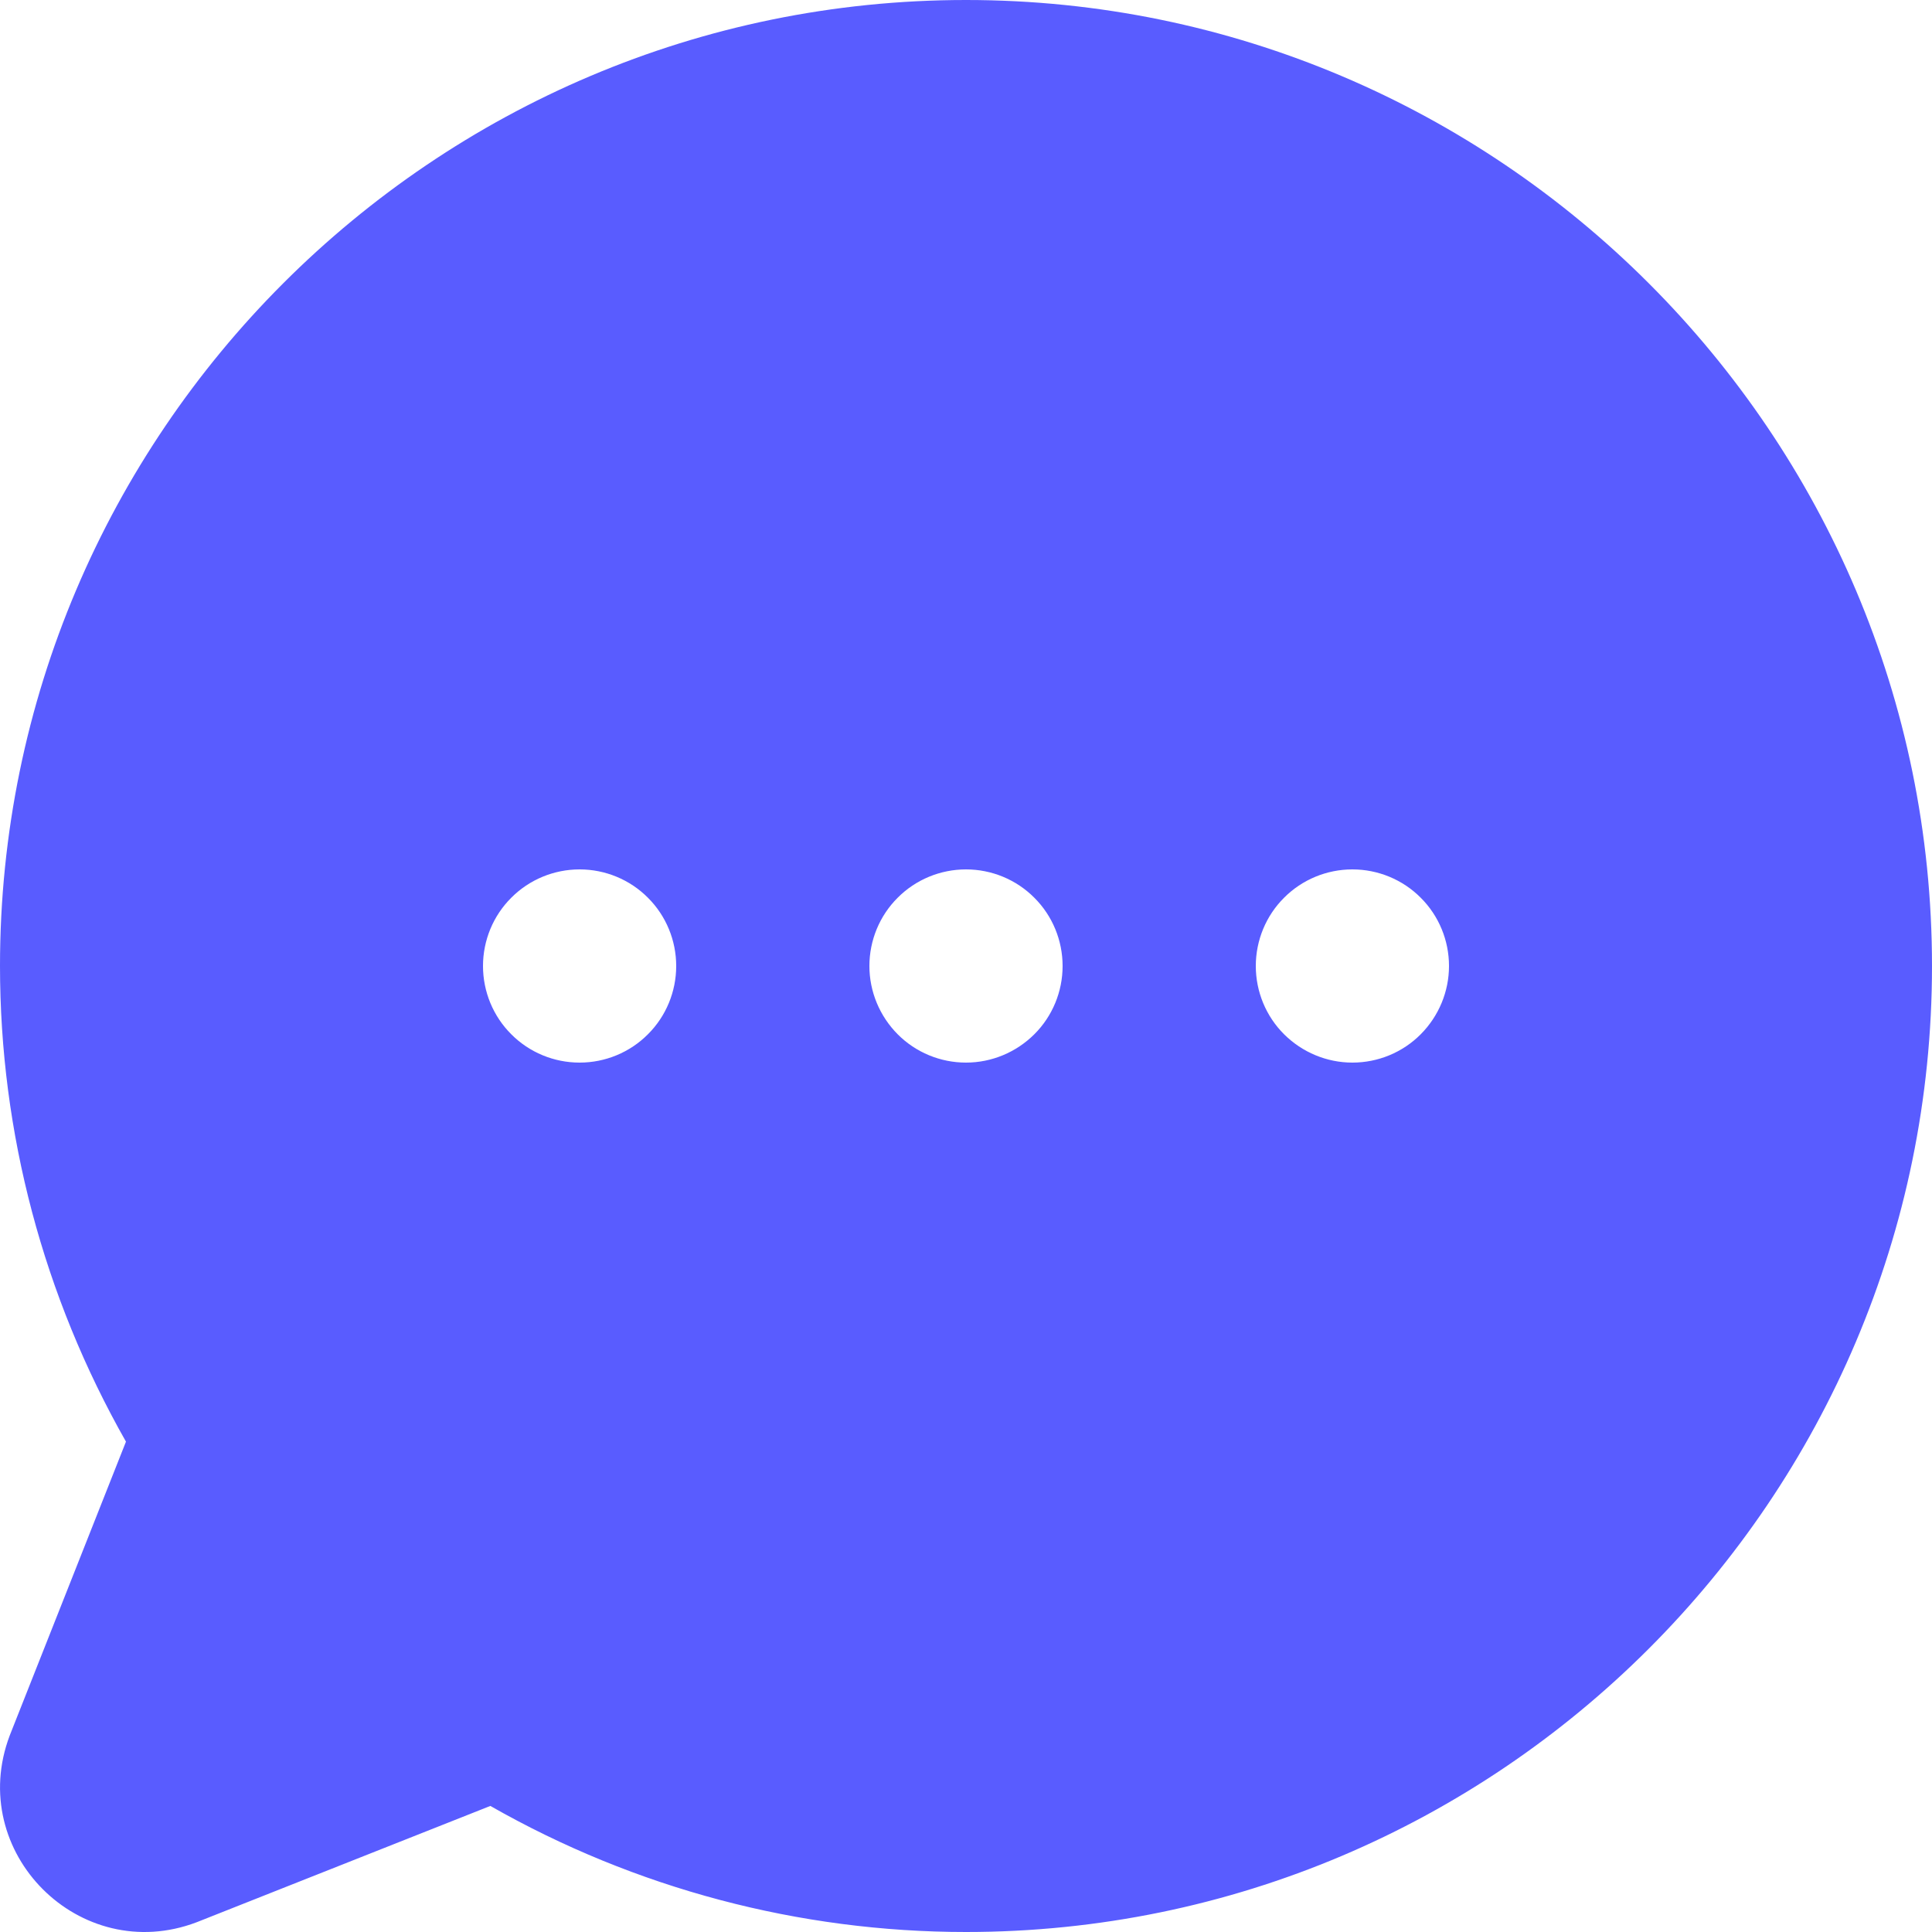 <svg xmlns="http://www.w3.org/2000/svg" width="20" height="20" viewBox="0 0 20 20" fill="none">
  <g clip-path="url(#clip0_715_2491)">
    <path fill-rule="evenodd" clip-rule="evenodd" d="M10 0C4.486 0 0 4.486 0 10C0 11.728 0.45 13.42 1.304 14.924L0.101 17.965C-0.357 19.174 0.827 20.358 2.036 19.899L5.076 18.695C6.576 19.55 8.273 20 10 20C15.514 20 20 15.514 20 10C20 4.486 15.514 0 10 0ZM5.293 9.293C5.48 9.105 5.735 9 6 9C6.265 9 6.52 9.105 6.707 9.293C6.895 9.48 7 9.735 7 10C7 10.265 6.895 10.52 6.707 10.707C6.52 10.895 6.265 11 6 11C5.735 11 5.48 10.895 5.293 10.707C5.105 10.52 5 10.265 5 10C5 9.735 5.105 9.48 5.293 9.293ZM9.293 9.293C9.48 9.105 9.735 9 10 9C10.265 9 10.52 9.105 10.707 9.293C10.895 9.48 11 9.735 11 10C11 10.265 10.895 10.52 10.707 10.707C10.519 10.894 10.265 11 10 11C9.735 11 9.48 10.895 9.293 10.707C9.106 10.519 9 10.265 9 10C9 9.735 9.105 9.48 9.293 9.293ZM14 9C13.735 9 13.48 9.105 13.293 9.293C13.105 9.48 13 9.735 13 10C13 10.265 13.105 10.52 13.293 10.707C13.481 10.894 13.735 11 14 11C14.265 11 14.52 10.895 14.707 10.707C14.894 10.519 15 10.265 15 10C15 9.735 14.895 9.48 14.707 9.293C14.52 9.105 14.265 9 14 9Z" fill="#595CFF"/>
  </g>
  <defs>
    <clipPath id="clip0_715_2491">
      <rect width="20" height="20" fill="white"/>
    </clipPath>
  </defs>
</svg>